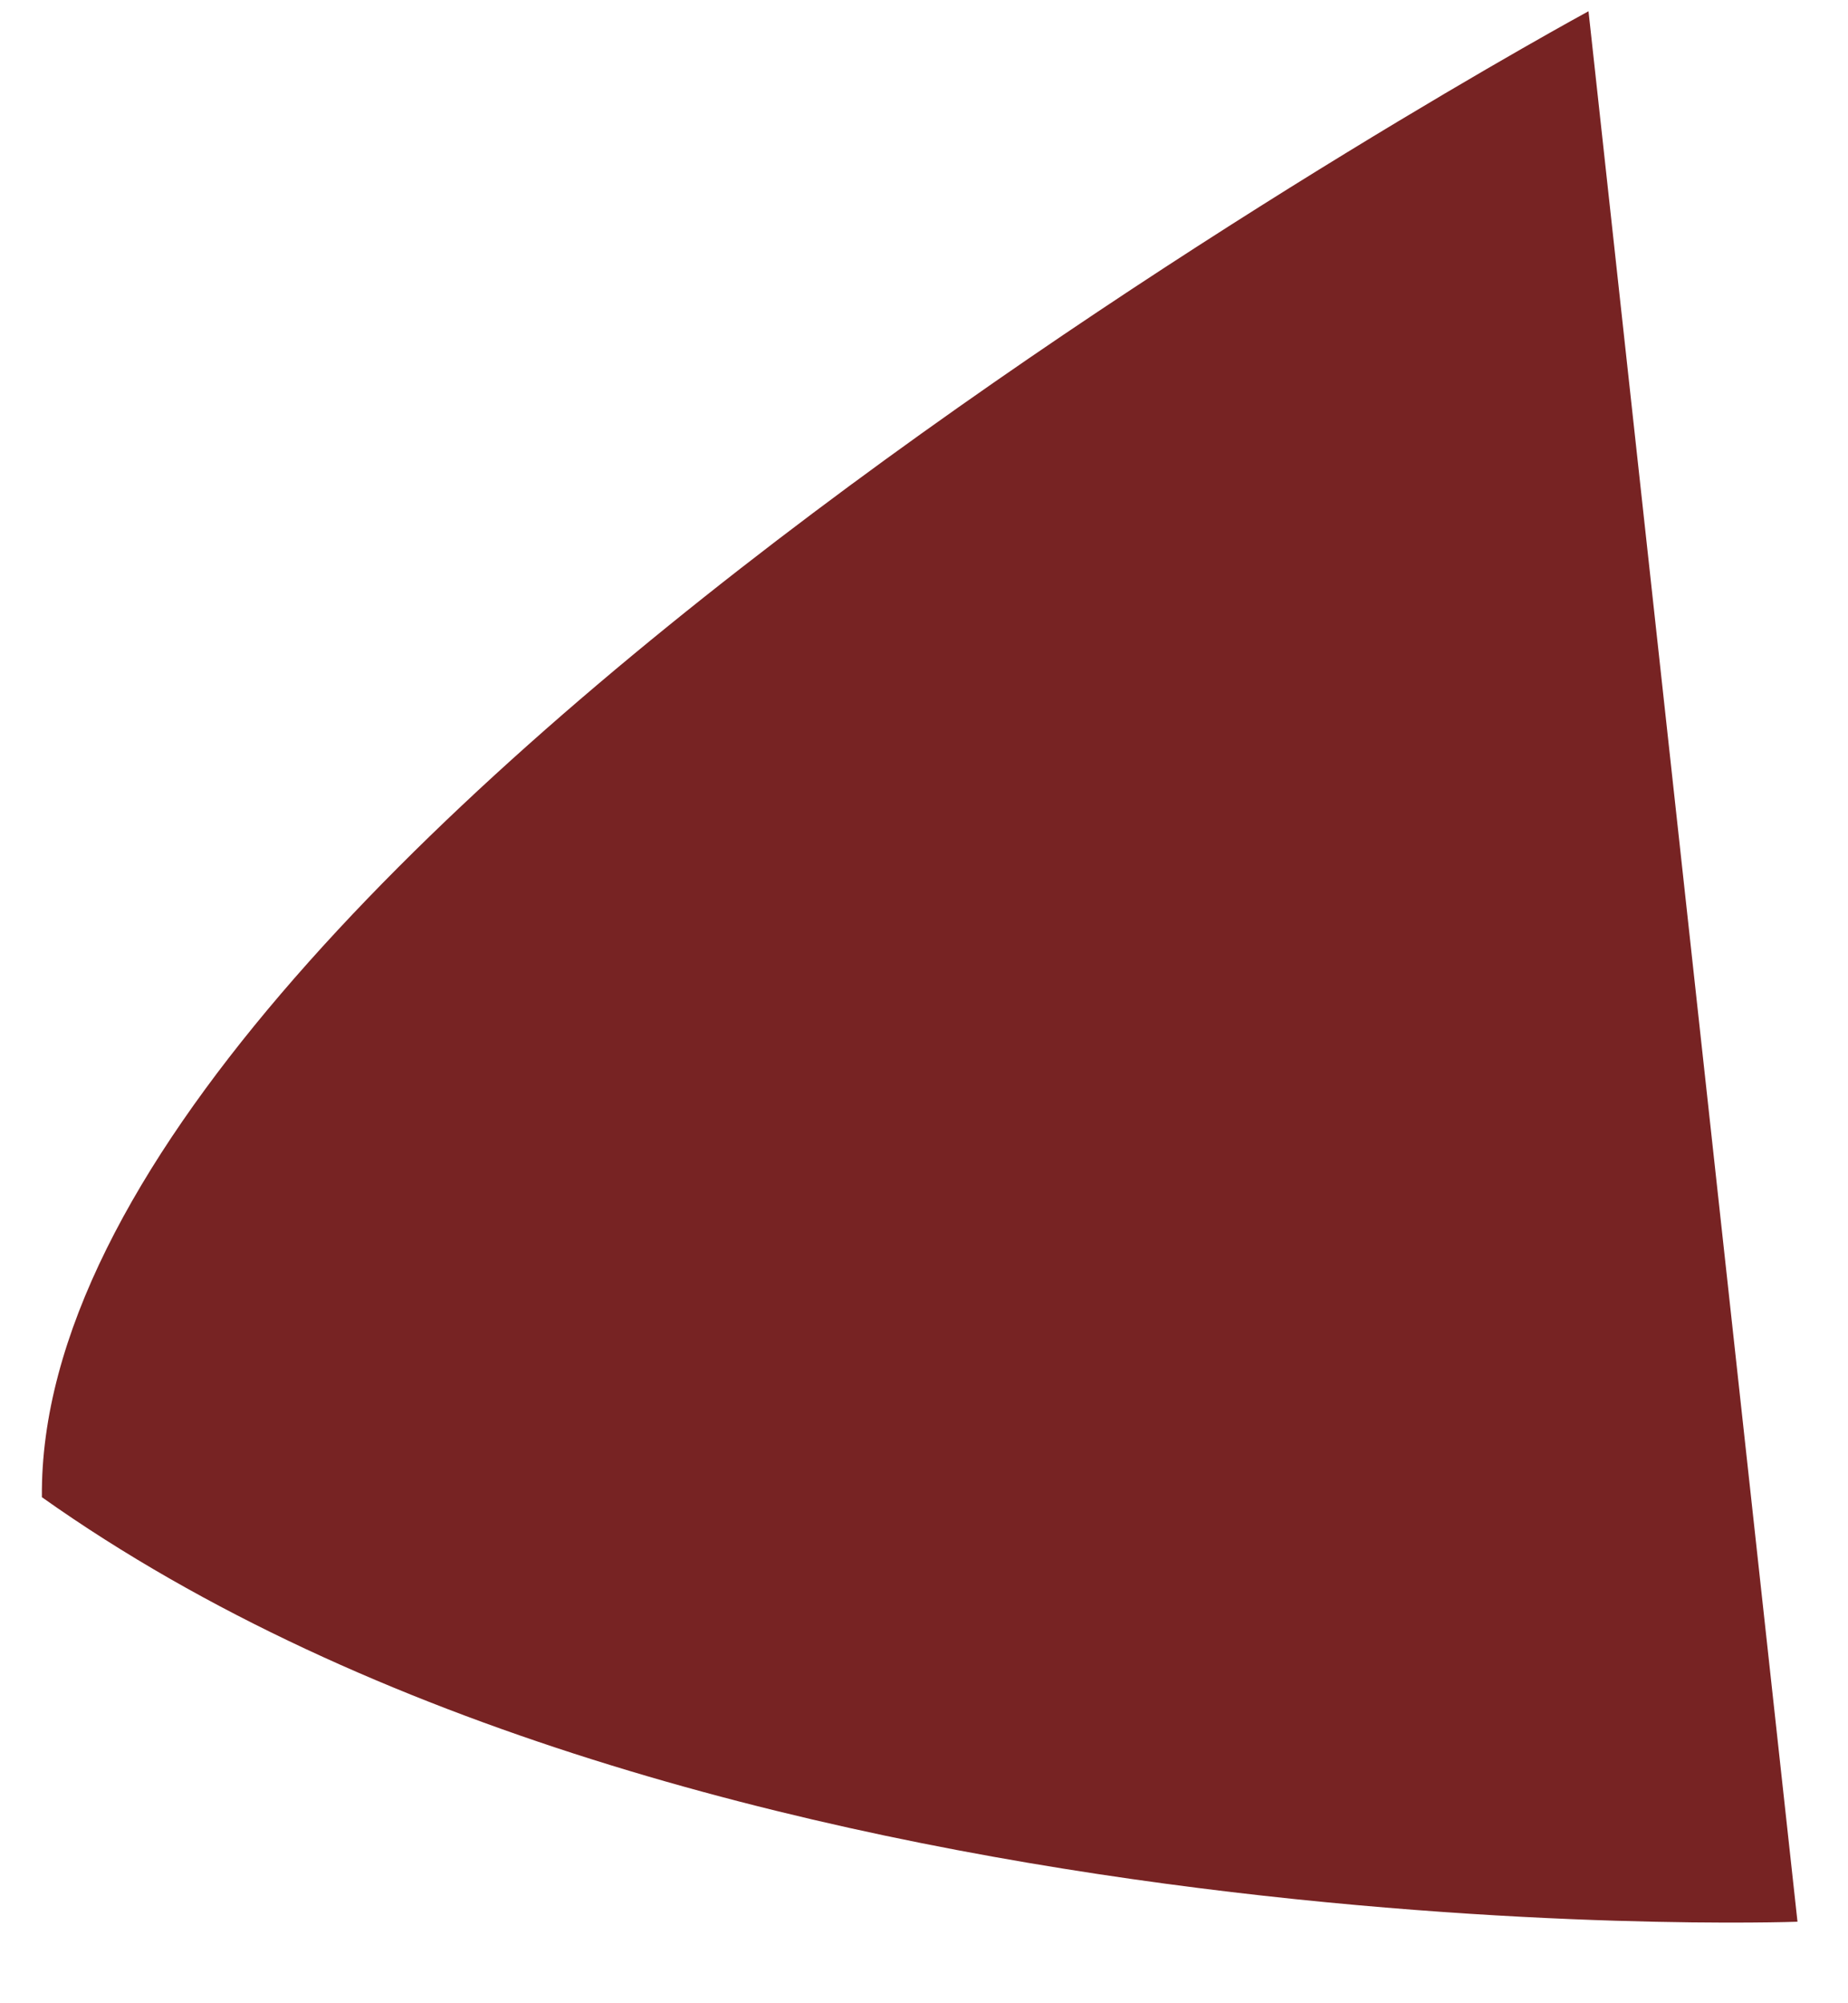 <svg width="12" height="13" viewBox="0 0 12 13" fill="none" xmlns="http://www.w3.org/2000/svg">
<path d="M0.272 9.716C4.525 12.731 11.672 12.471 11.672 12.471L10.315 0.073C10.315 0.073 0.233 5.543 0.272 9.716Z" fill="#772323"/>
</svg>
